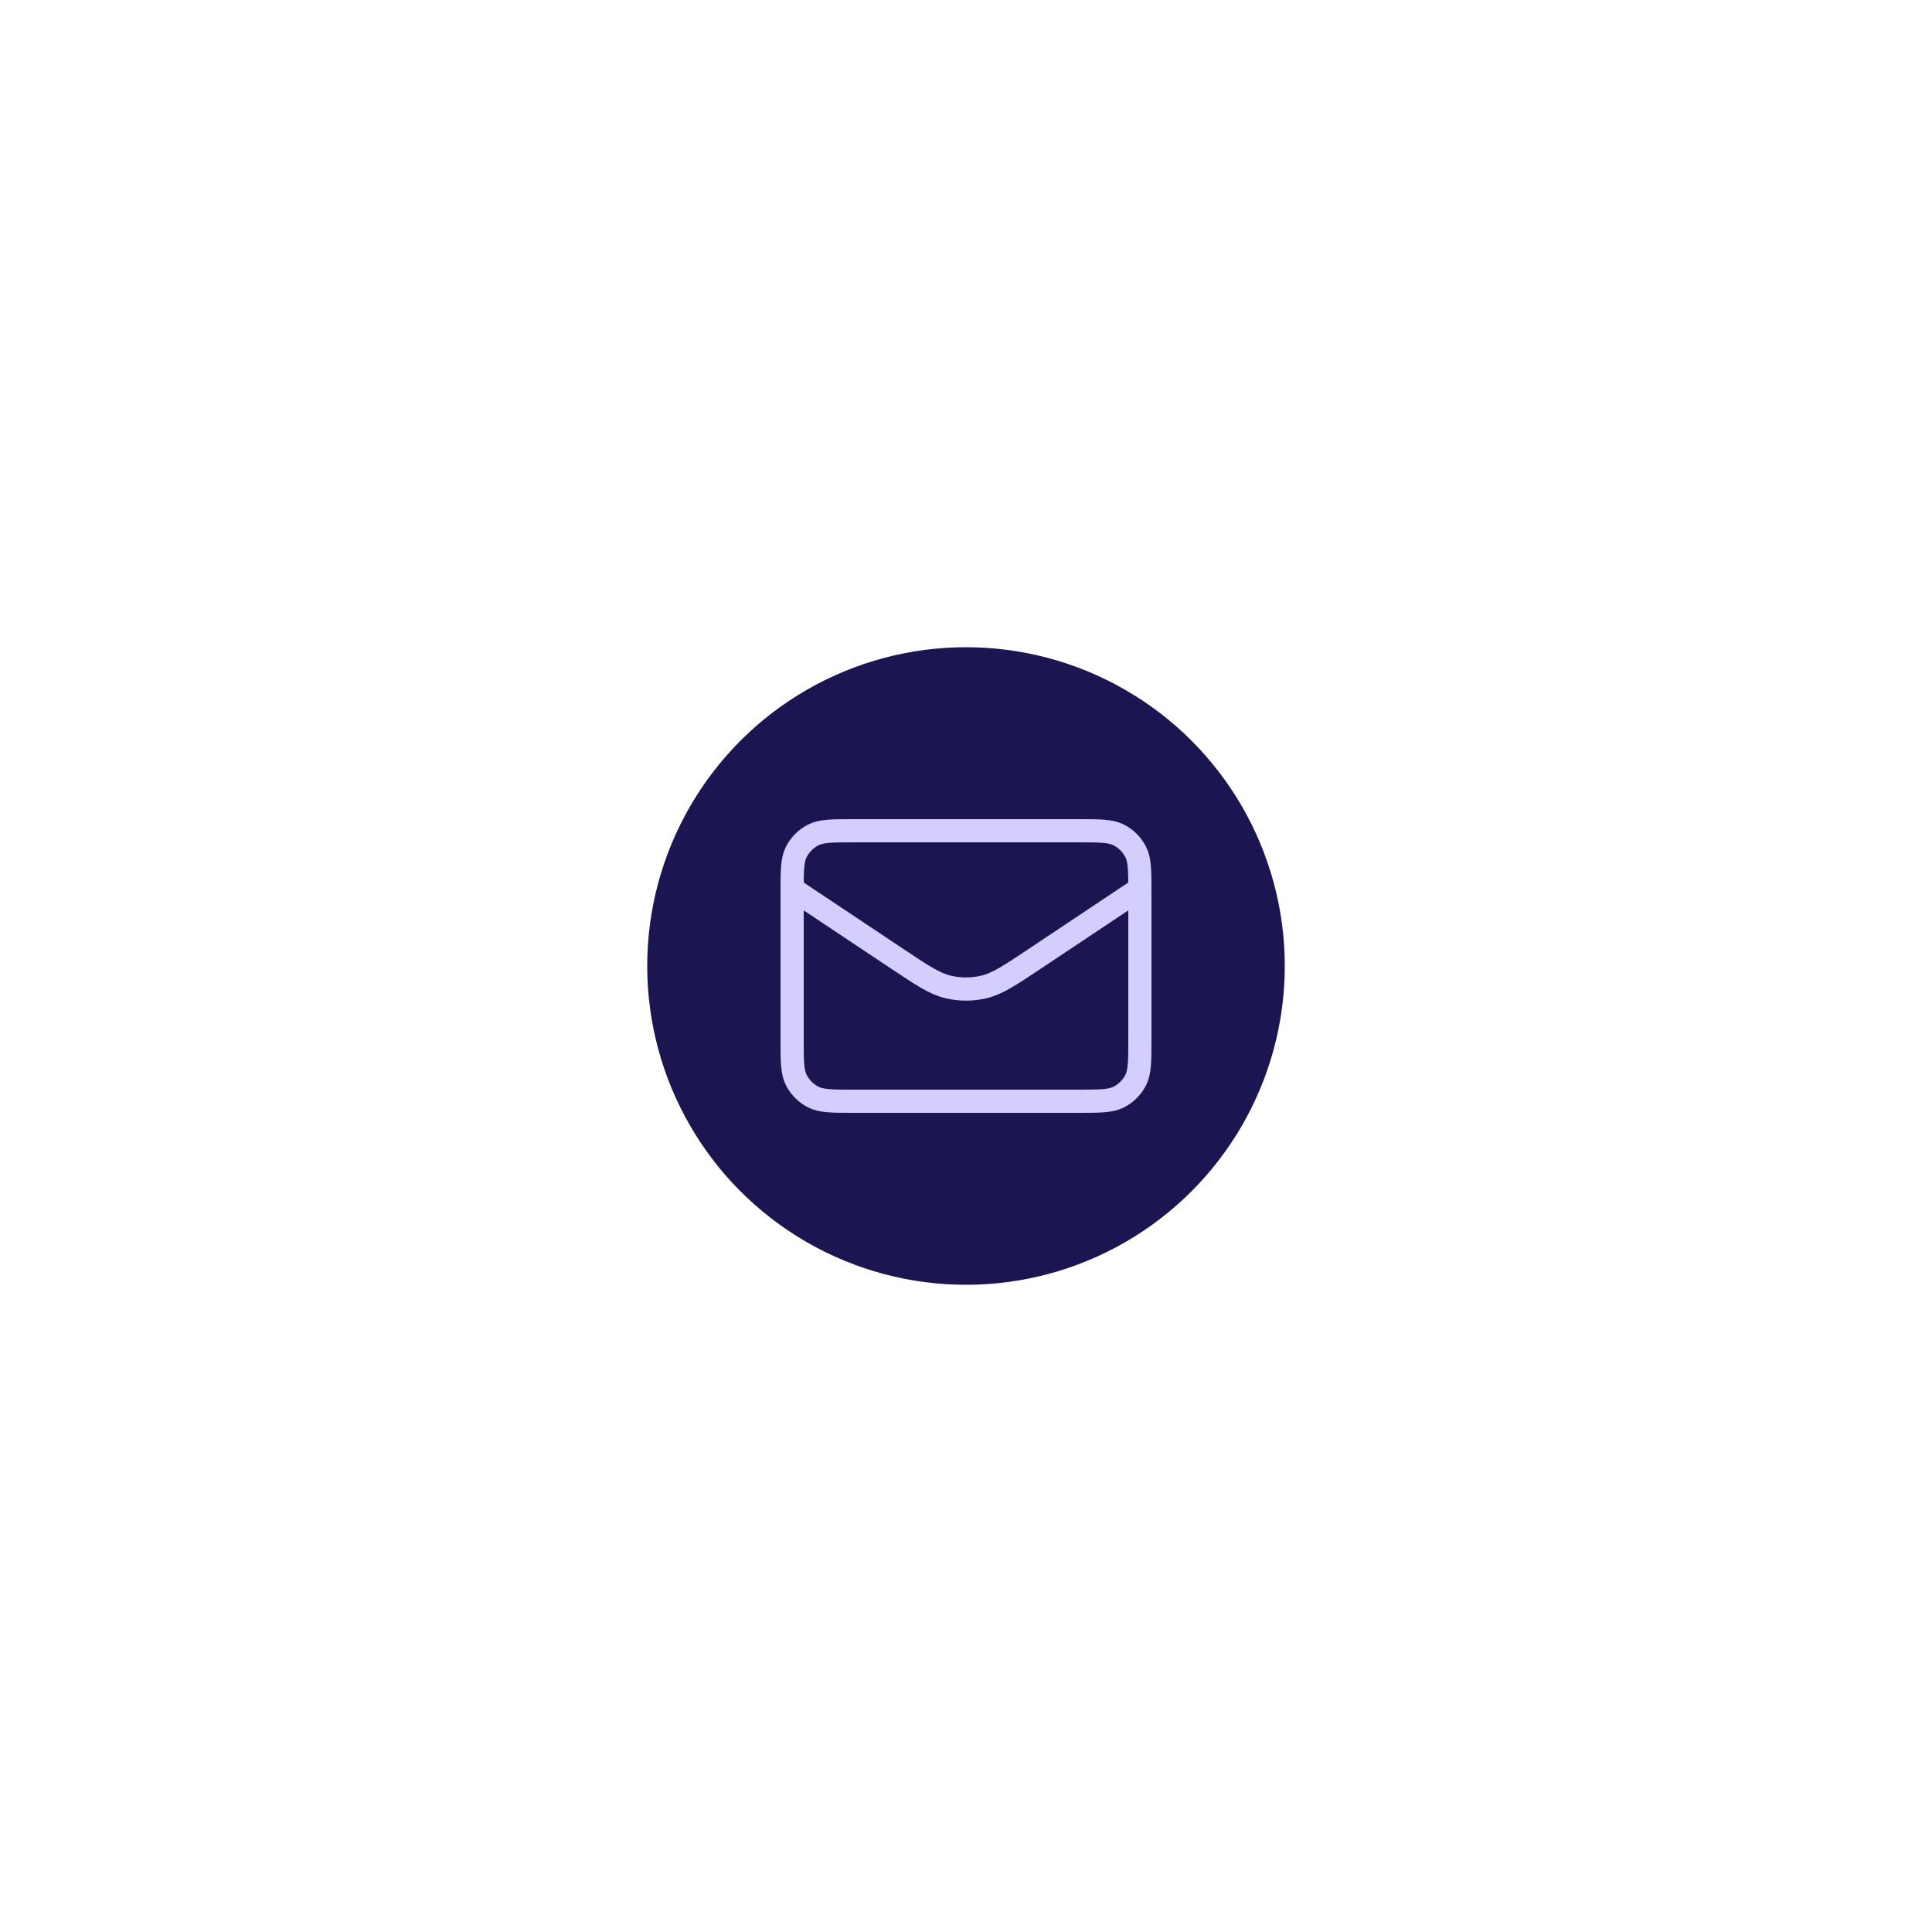<svg width="100" height="100" viewBox="0 0 100 100" fill="none" xmlns="http://www.w3.org/2000/svg">
<g filter="url(#filter0_f_101_590)">
<circle cx="50" cy="50" r="16.5" fill="#1B1551"/>
</g>
<path d="M41 46L46.45 49.633C47.733 50.489 48.374 50.916 49.068 51.083C49.681 51.229 50.319 51.229 50.932 51.083C51.626 50.916 52.267 50.489 53.55 49.633L59 46M44.2 57H55.8C56.92 57 57.48 57 57.908 56.782C58.284 56.59 58.59 56.284 58.782 55.908C59 55.48 59 54.92 59 53.8V46.2C59 45.08 59 44.52 58.782 44.092C58.59 43.716 58.284 43.41 57.908 43.218C57.48 43 56.92 43 55.8 43H44.2C43.08 43 42.52 43 42.092 43.218C41.716 43.41 41.41 43.716 41.218 44.092C41 44.52 41 45.08 41 46.2V53.8C41 54.92 41 55.48 41.218 55.908C41.41 56.284 41.716 56.59 42.092 56.782C42.52 57 43.08 57 44.2 57Z" stroke="#D4CEFD" stroke-width="1.2" stroke-linecap="round" stroke-linejoin="round"/>
<defs>
<filter id="filter0_f_101_590" x="0.5" y="0.5" width="99" height="99" filterUnits="userSpaceOnUse" color-interpolation-filters="sRGB">
<feFlood flood-opacity="0" result="BackgroundImageFix"/>
<feBlend mode="normal" in="SourceGraphic" in2="BackgroundImageFix" result="shape"/>
<feGaussianBlur stdDeviation="16.5" result="effect1_foregroundBlur_101_590"/>
</filter>
</defs>
</svg>
